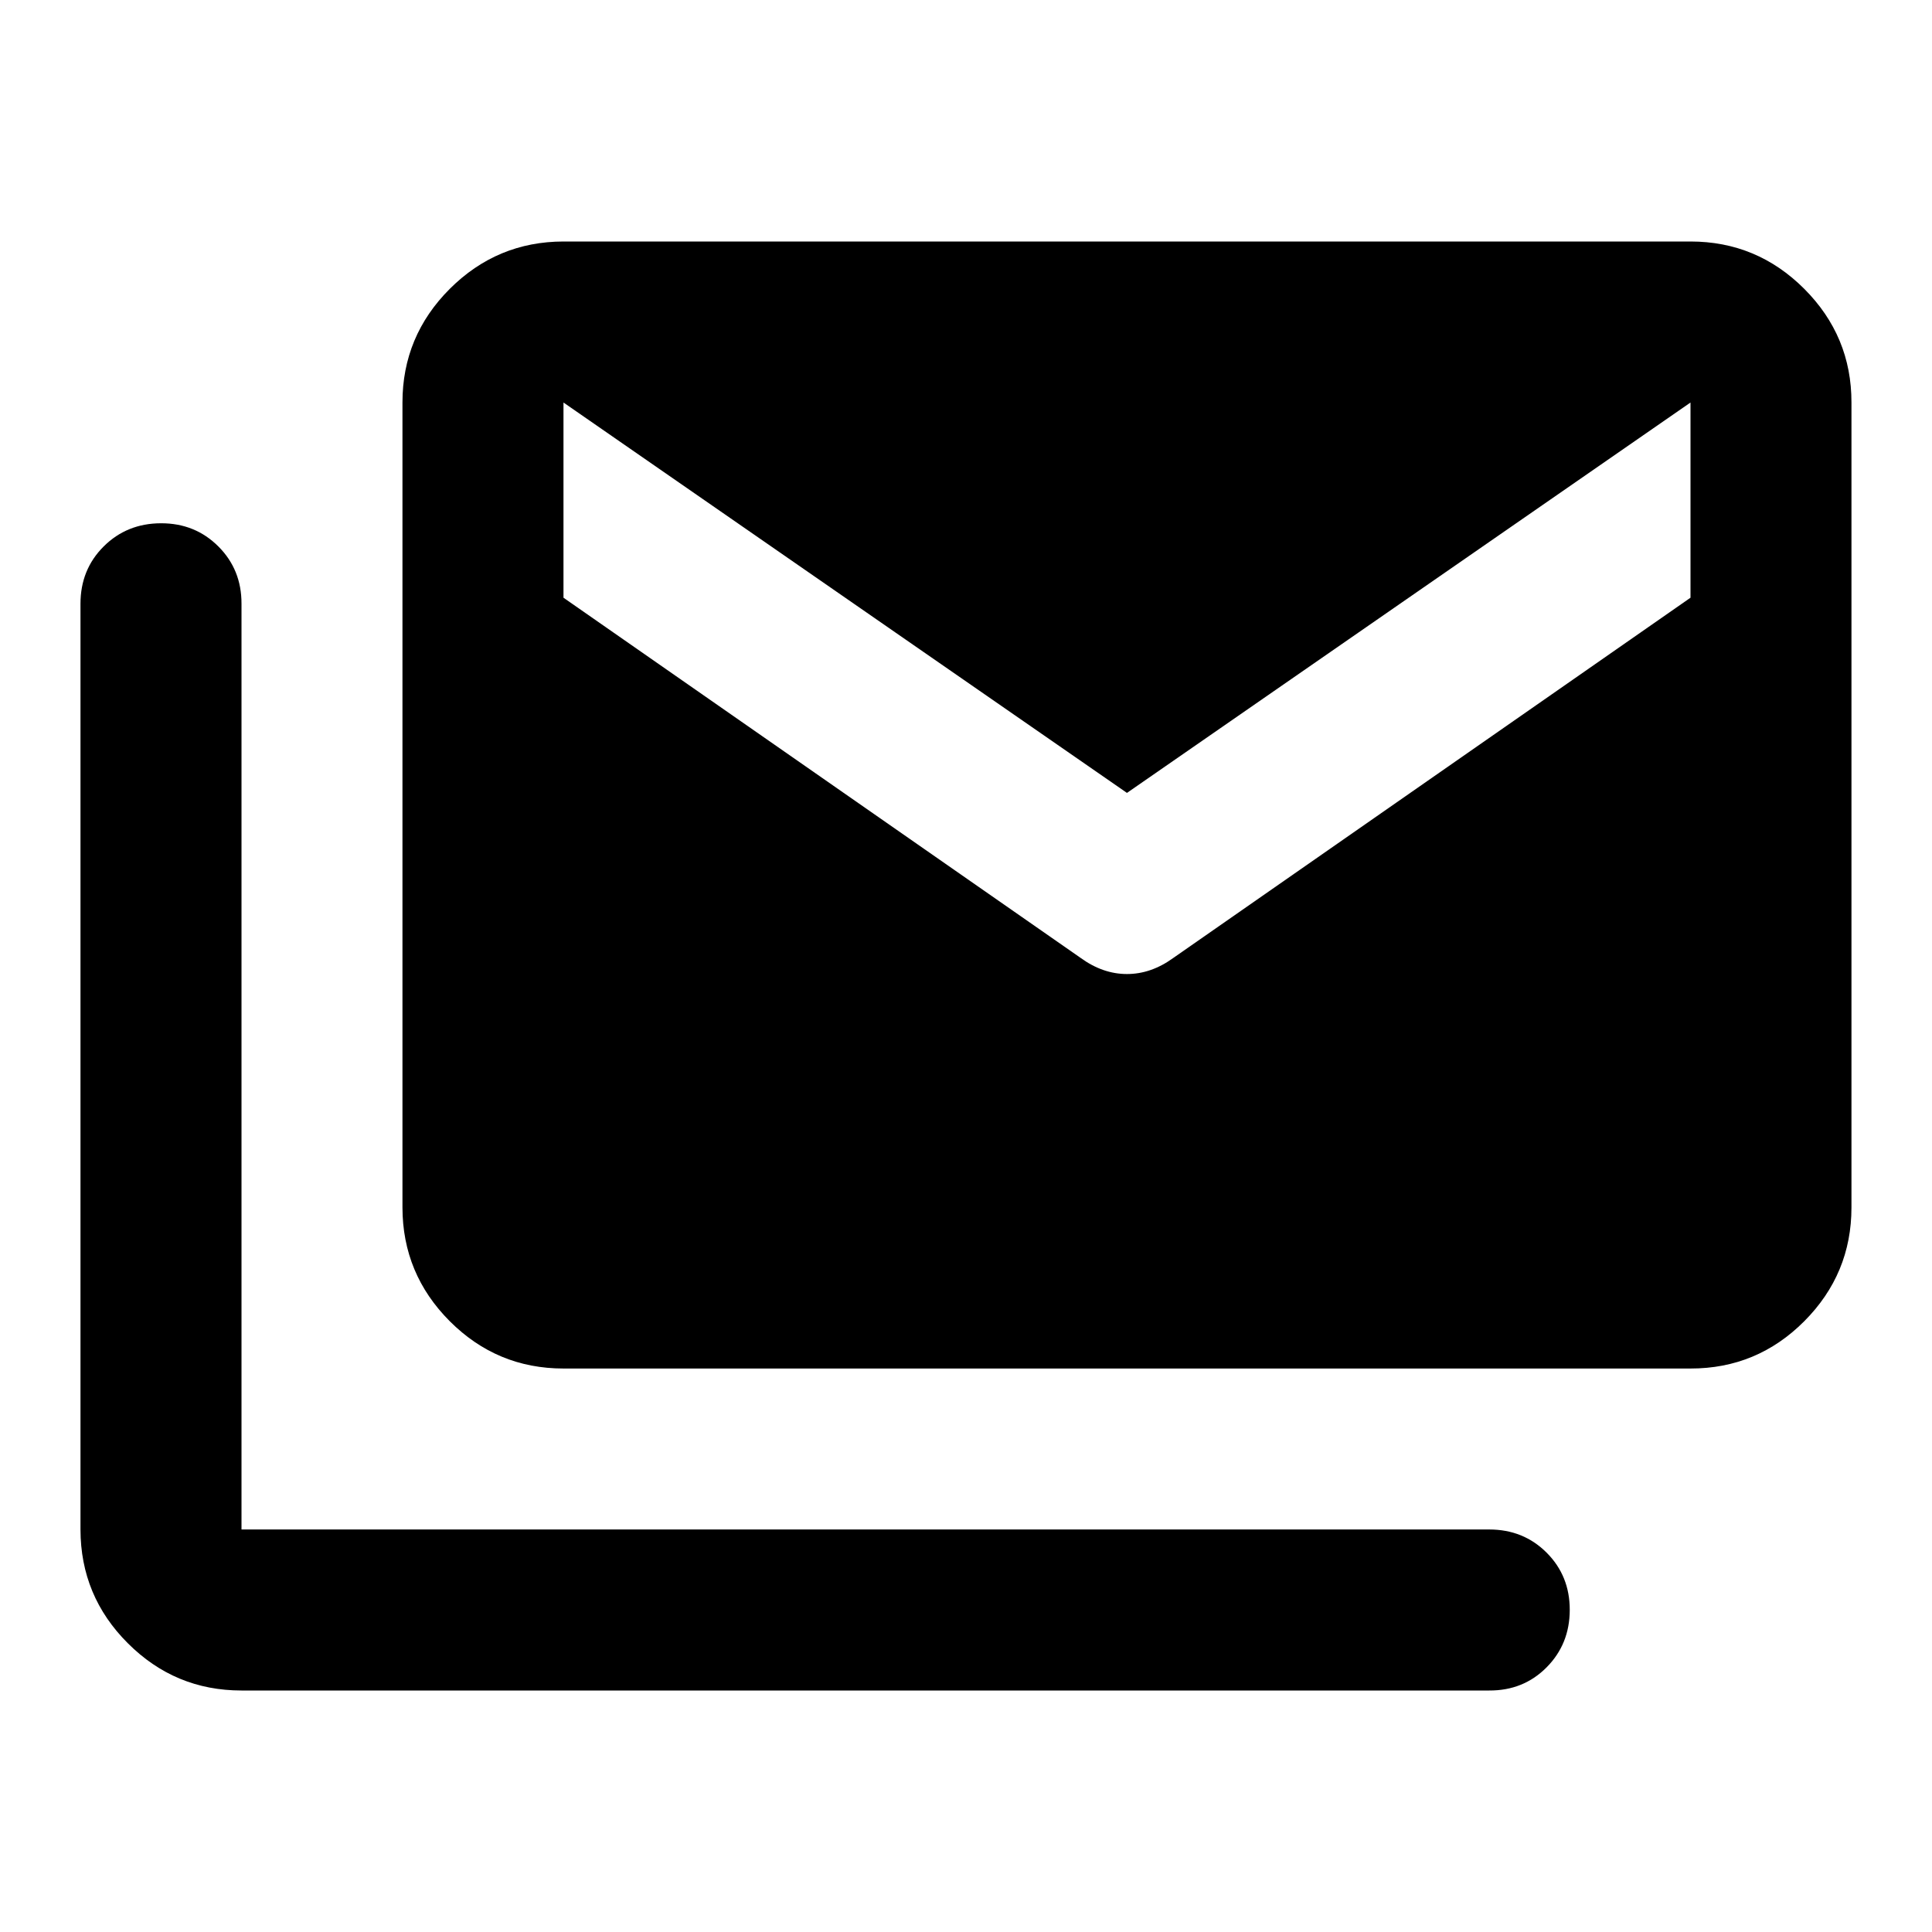 <svg width="32" height="32" viewBox="0 0 32 32" fill="none" xmlns="http://www.w3.org/2000/svg">
<path d="M17.9 15.867C18.144 16.044 18.4 16.133 18.666 16.133C18.933 16.133 19.189 16.044 19.433 15.867L28 9.9V6.667L18.666 13.133L9.333 6.667V9.9L17.9 15.867ZM4 28C3.266 28 2.639 27.739 2.117 27.217C1.595 26.696 1.334 26.068 1.333 25.333V10C1.333 9.622 1.461 9.306 1.717 9.051C1.973 8.796 2.289 8.668 2.666 8.667C3.043 8.666 3.36 8.794 3.617 9.051C3.874 9.308 4.001 9.624 4 10V25.333H24.666C25.044 25.333 25.361 25.461 25.617 25.717C25.873 25.973 26.001 26.29 26 26.667C25.999 27.044 25.871 27.36 25.616 27.617C25.361 27.874 25.044 28.002 24.666 28H4ZM9.333 22.667C8.6 22.667 7.972 22.406 7.45 21.884C6.929 21.362 6.667 20.734 6.666 20V6.667C6.666 5.933 6.928 5.306 7.45 4.784C7.973 4.262 8.601 4.001 9.333 4H28C28.733 4 29.361 4.261 29.884 4.784C30.406 5.307 30.667 5.934 30.666 6.667V20C30.666 20.733 30.405 21.361 29.884 21.884C29.362 22.407 28.734 22.668 28 22.667H9.333Z" fill="black"/>
</svg>
